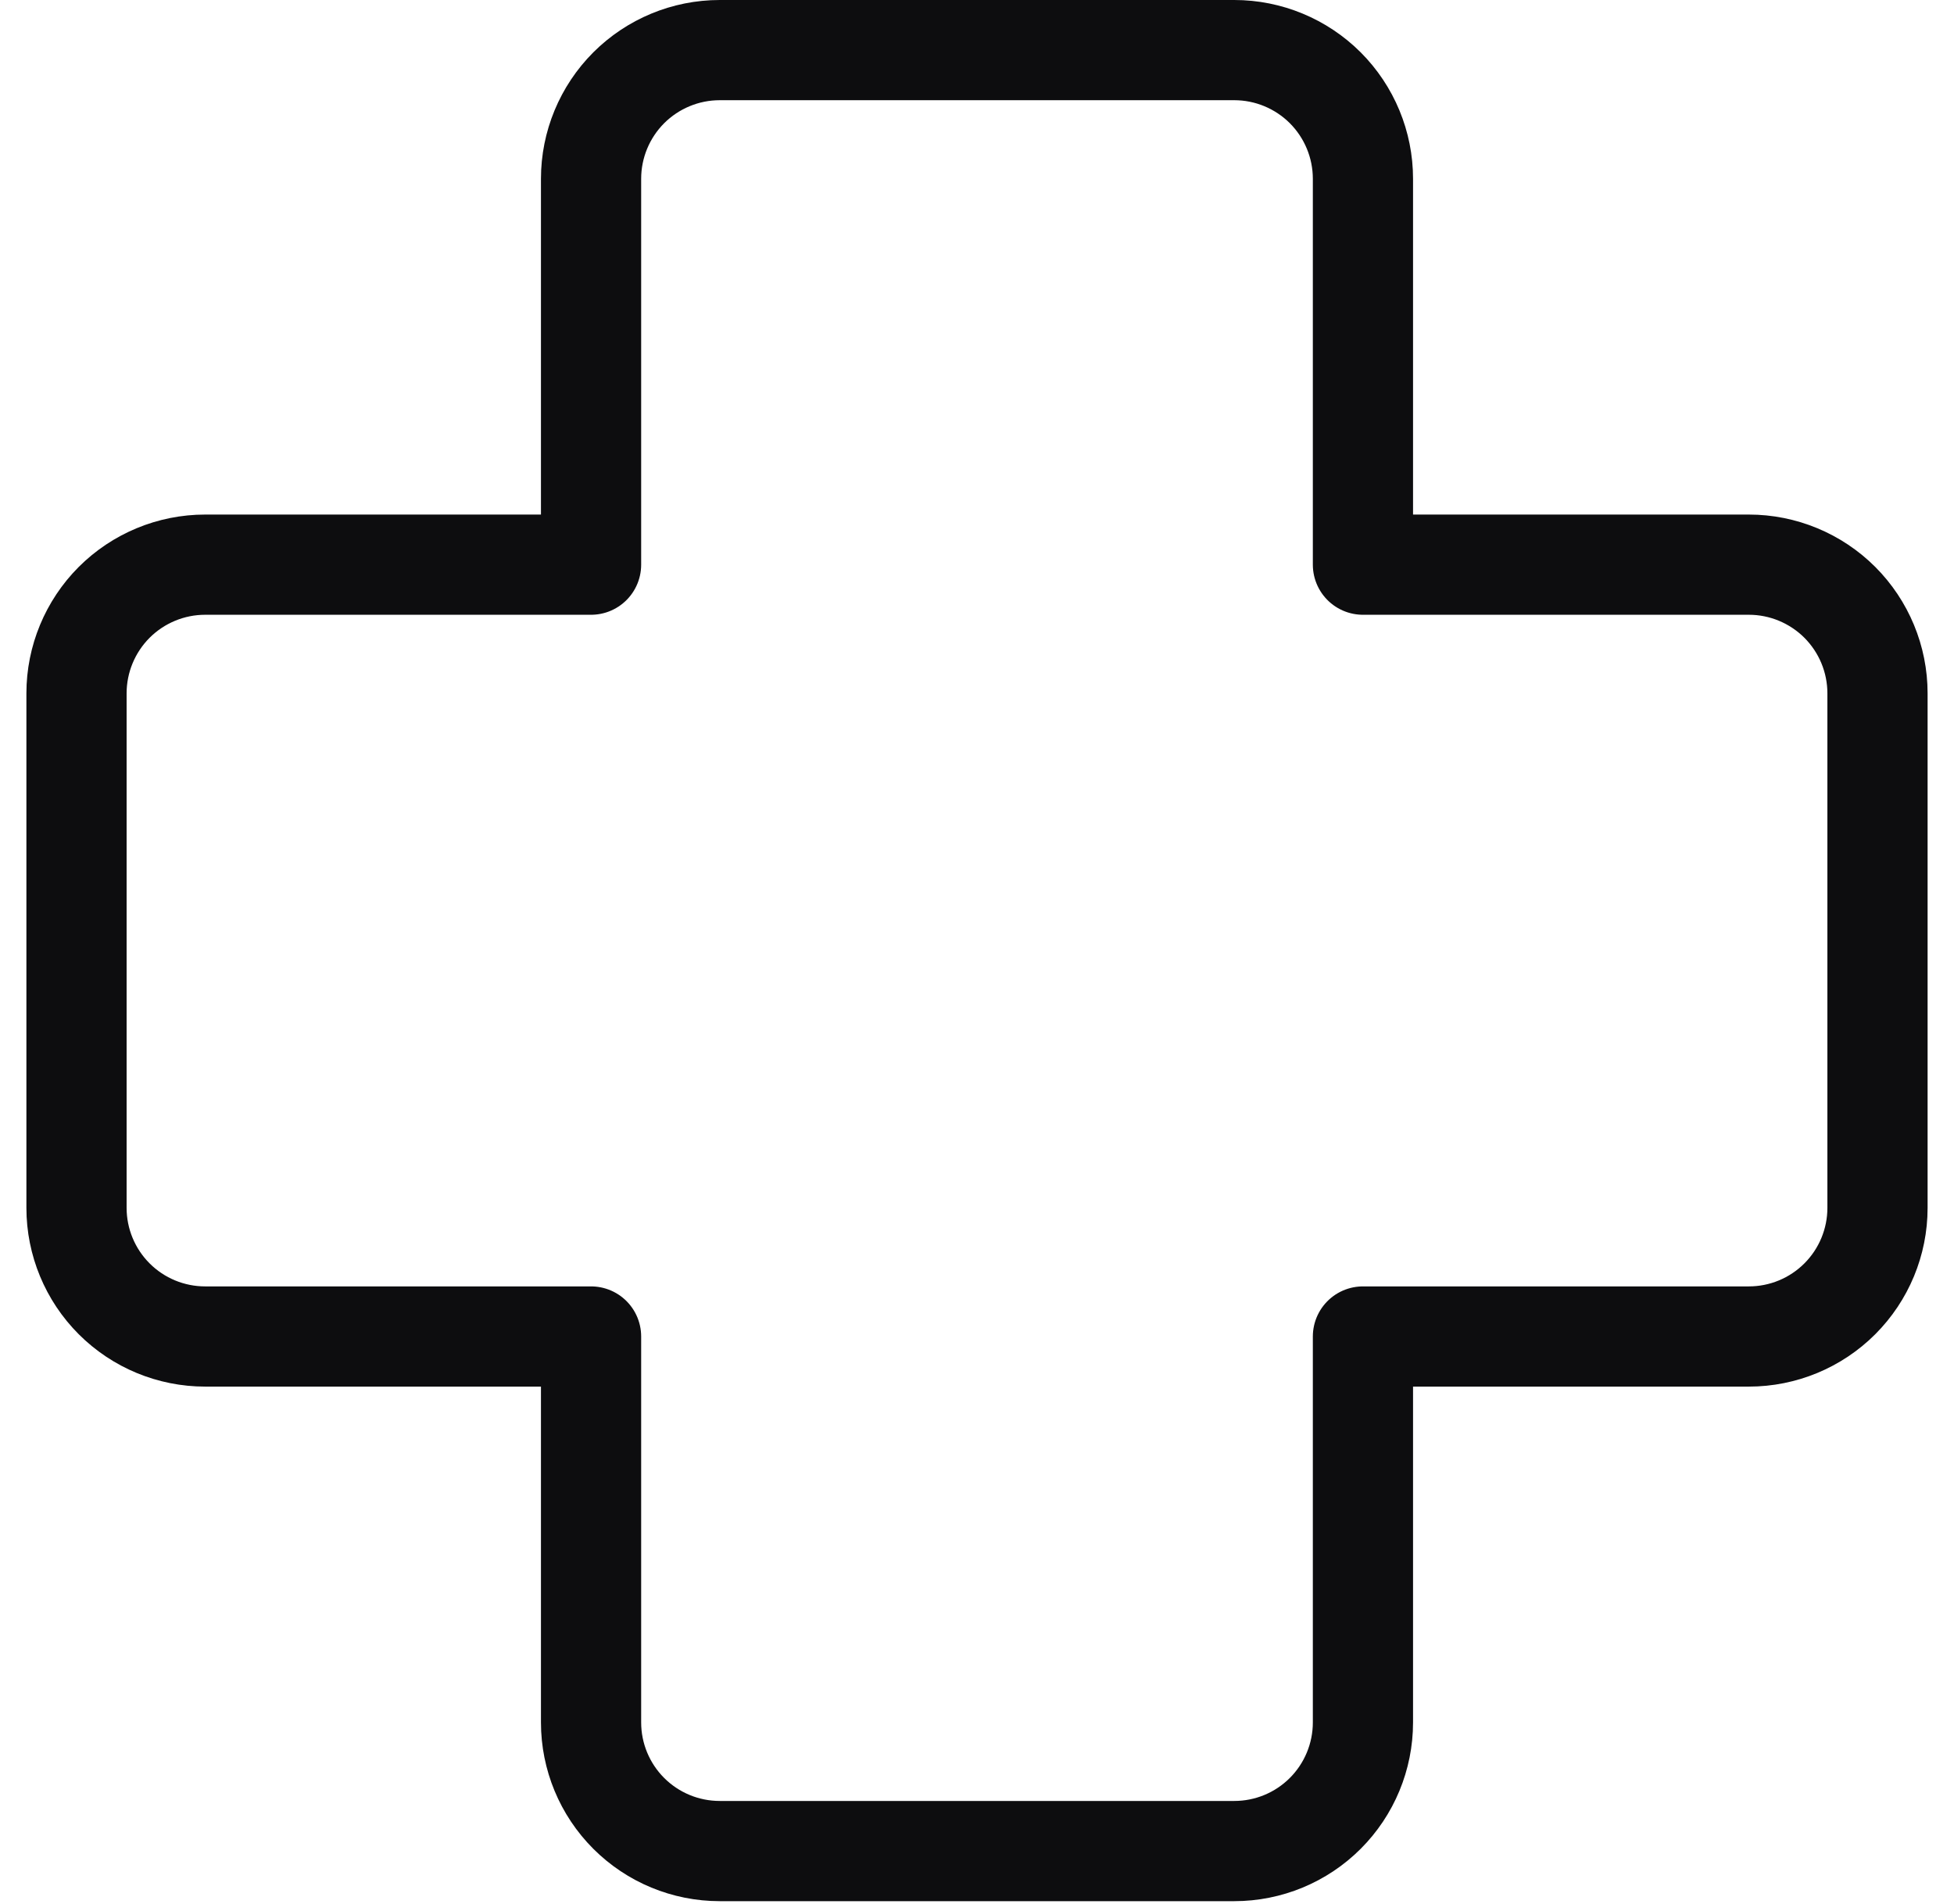 <svg width="39" height="38" viewBox="0 0 39 38" fill="none" xmlns="http://www.w3.org/2000/svg">
<path d="M37.473 13.838C37.473 13.157 37.202 12.504 36.721 12.022C36.239 11.541 35.586 11.27 34.905 11.27H27.203V3.568C27.203 2.887 26.932 2.234 26.451 1.752C25.969 1.271 25.316 1 24.635 1H14.365C13.684 1 13.031 1.271 12.549 1.752C12.068 2.234 11.797 2.887 11.797 3.568V11.27H4.095C3.414 11.27 2.761 11.541 2.279 12.022C1.798 12.504 1.527 13.157 1.527 13.838V24.108C1.527 24.789 1.798 25.442 2.279 25.923C2.761 26.405 3.414 26.675 4.095 26.675H11.797V34.378C11.797 35.059 12.068 35.712 12.549 36.193C13.031 36.675 13.684 36.945 14.365 36.945H24.635C25.316 36.945 25.969 36.675 26.451 36.193C26.932 35.712 27.203 35.059 27.203 34.378V26.675H34.905C35.586 26.675 36.239 26.405 36.721 25.923C37.202 25.442 37.473 24.789 37.473 24.108V13.838Z" stroke="#0D0D0F" stroke-width="2" stroke-linecap="round" stroke-linejoin="round"/>
</svg>
